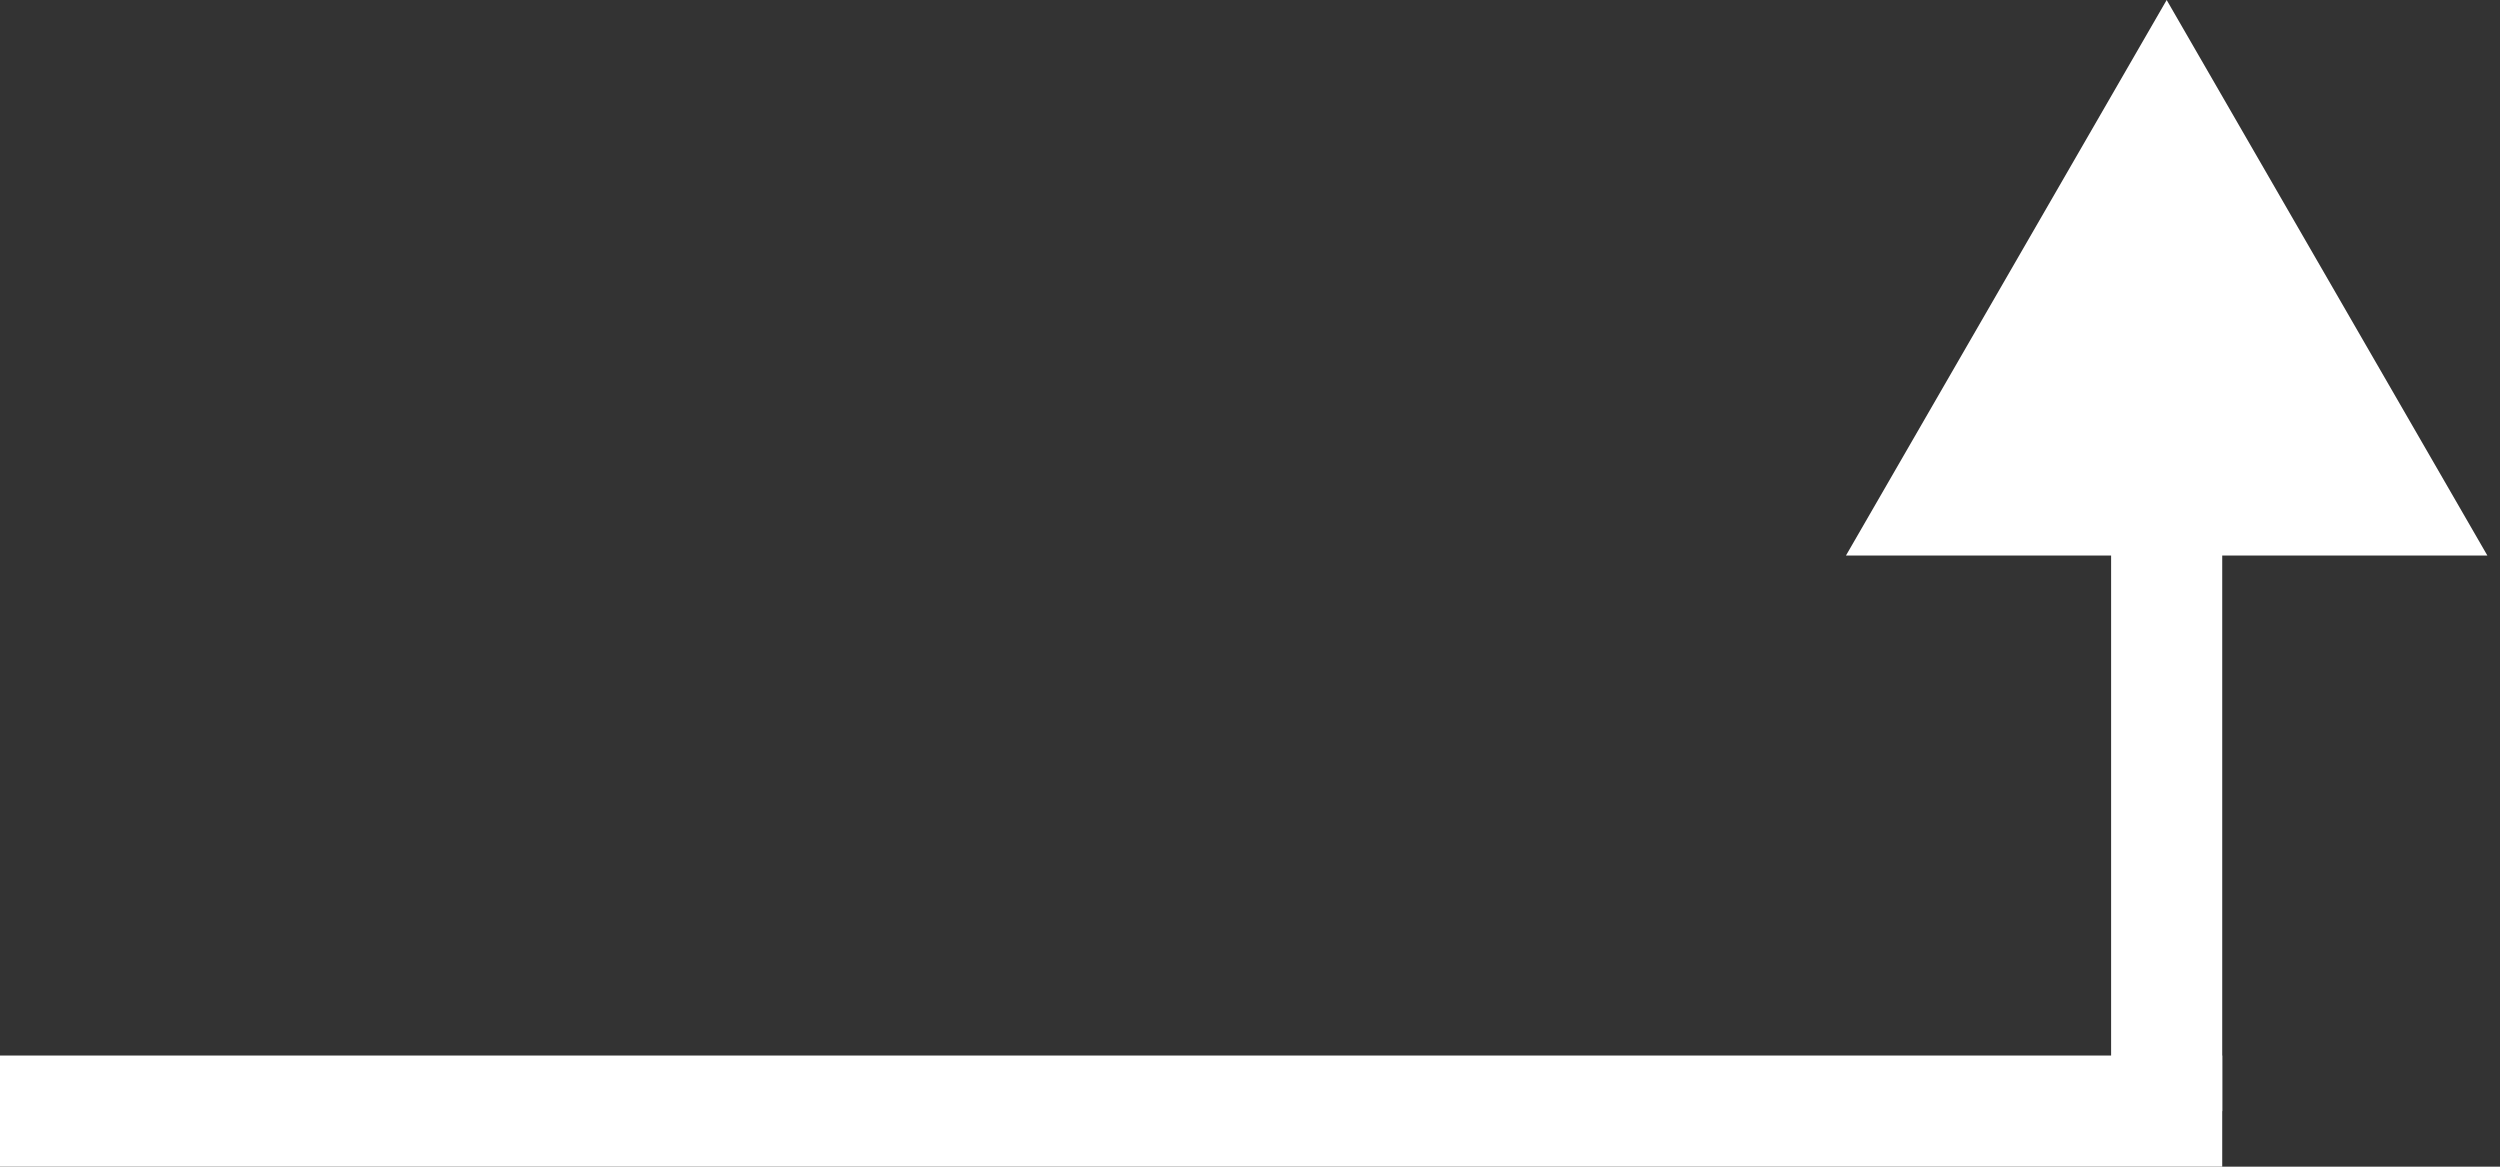 <svg width="45" height="21" viewBox="0 0 45 21" fill="none" xmlns="http://www.w3.org/2000/svg">
<rect x="0" y="0" width="45" height="21" fill="#333333" stroke="none"/>
<path d="M0 20H40" stroke="white" stroke-width="2"/>
<path d="M39 0L33.227 10H44.773L39 0ZM40 20V9H38V20H40Z" fill="white"/>
</svg>
